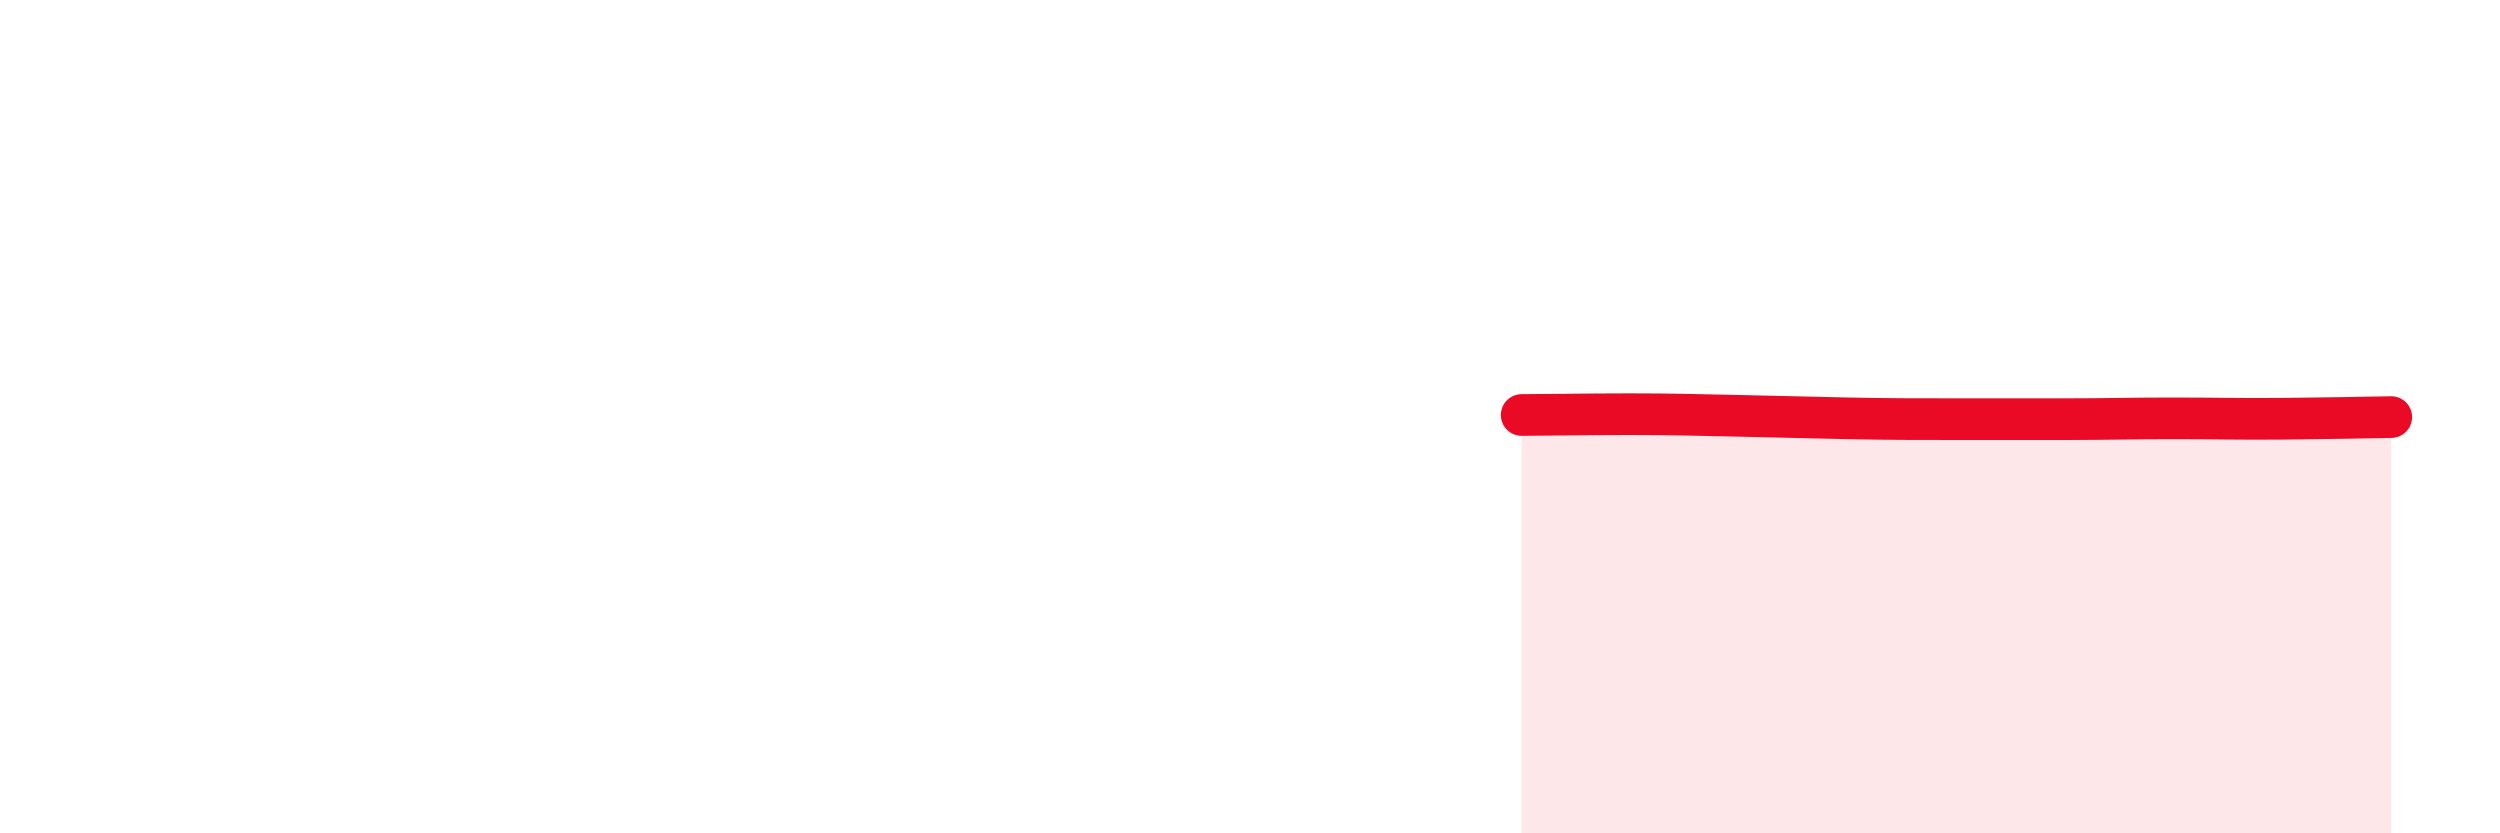 
    <svg width="60" height="20" viewBox="0 0 60 20" xmlns="http://www.w3.org/2000/svg">
      <path
        d="M 36.52,9.96 C 37.04,9.96 38.09,9.94 39.13,9.94 C 40.17,9.94 40.7,9.96 41.74,9.98 C 42.78,10 43.31,10.02 44.35,10.04 C 45.39,10.06 45.92,10.06 46.96,10.06 C 48,10.06 48.53,10.06 49.57,10.06 C 50.61,10.06 51.13,10.04 52.17,10.04 C 53.21,10.04 53.74,10.06 54.78,10.05 C 55.82,10.04 56.87,10.02 57.39,10.01L57.39 20L36.52 20Z"
        fill="#EB0A25"
        opacity="0.1"
        stroke-linecap="round"
        stroke-linejoin="round"
      />
      <path
        d="M 36.52,9.96 C 37.04,9.96 38.09,9.94 39.13,9.94 C 40.17,9.94 40.7,9.96 41.74,9.98 C 42.78,10 43.31,10.02 44.35,10.04 C 45.39,10.06 45.92,10.06 46.96,10.06 C 48,10.06 48.53,10.06 49.57,10.06 C 50.61,10.06 51.13,10.04 52.17,10.04 C 53.21,10.04 53.74,10.06 54.78,10.05 C 55.82,10.04 56.87,10.02 57.39,10.01"
        stroke="#EB0A25"
        stroke-width="1"
        fill="none"
        stroke-linecap="round"
        stroke-linejoin="round"
      />
    </svg>
  